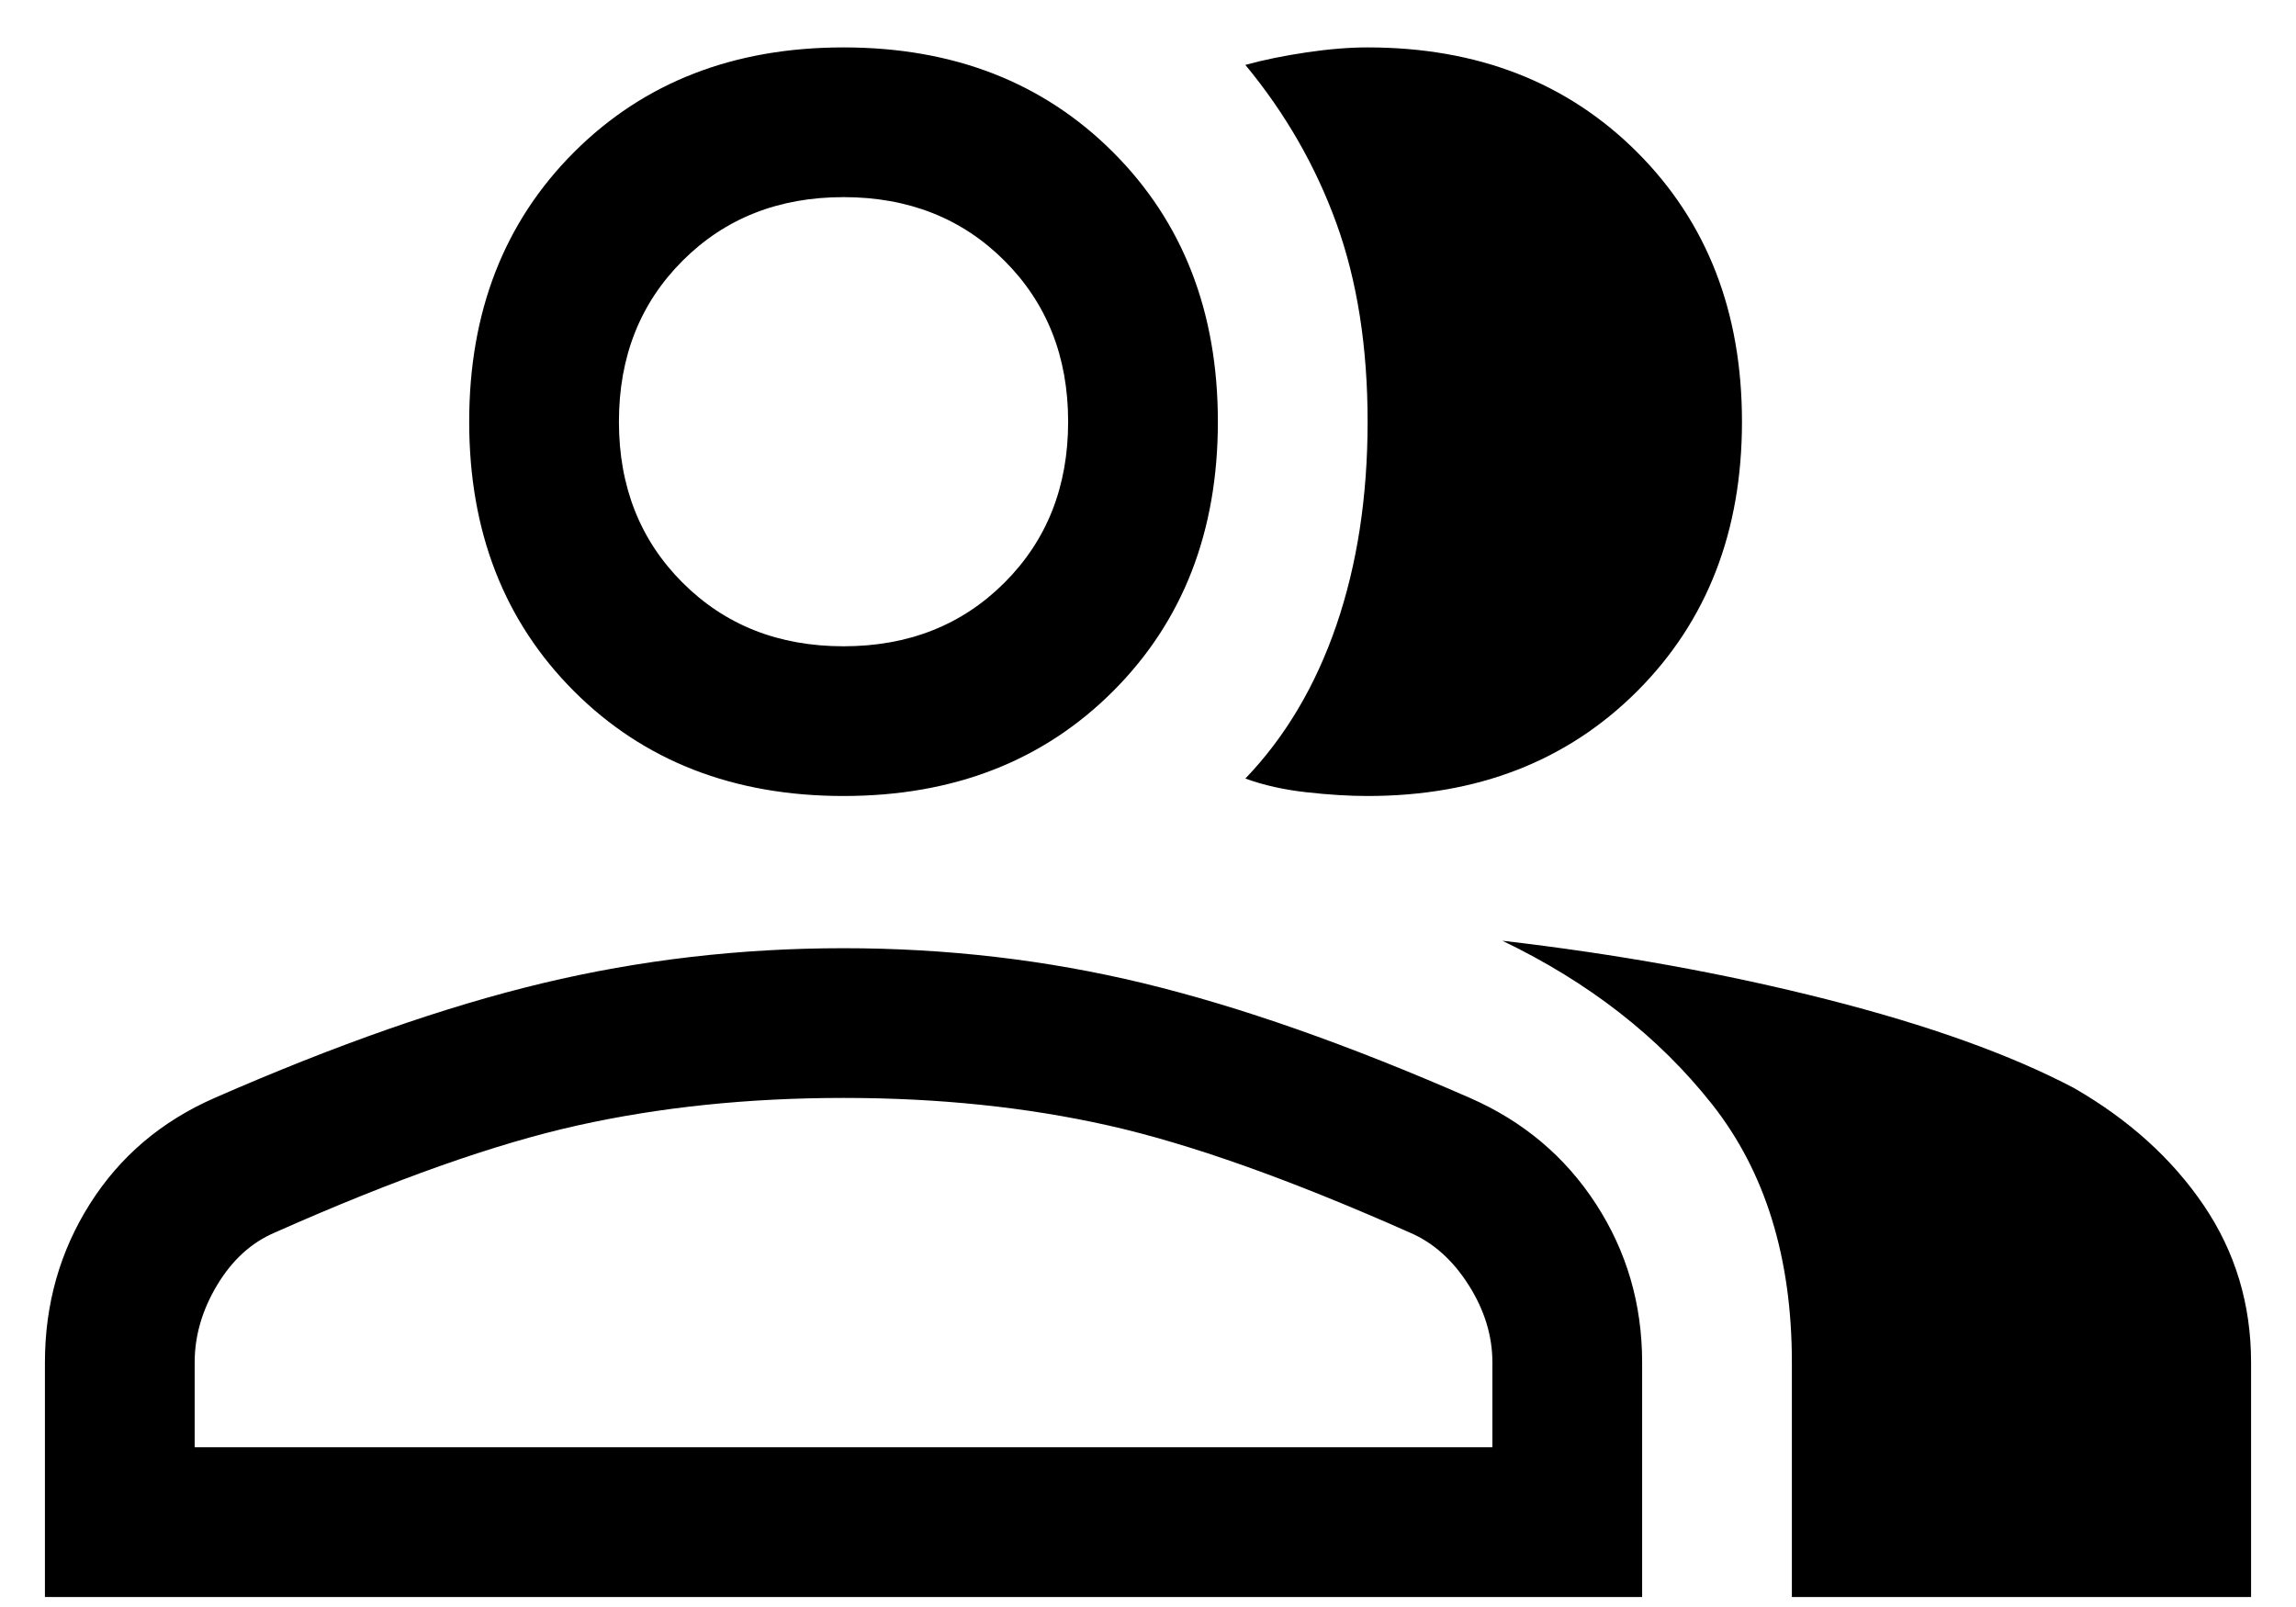 <svg width="60" height="42" viewBox="0 0 60 42" fill="none" xmlns="http://www.w3.org/2000/svg">
<g clip-path="url(#clip0_1364_372)">
<path d="M1.174 41.739V35.609C1.174 34.087 1.565 32.706 2.348 31.467C3.13 30.228 4.217 29.304 5.609 28.695C8.783 27.304 11.641 26.304 14.185 25.695C16.728 25.087 19.348 24.782 22.044 24.782C24.739 24.782 27.348 25.087 29.869 25.695C32.391 26.304 35.239 27.304 38.413 28.695C39.804 29.304 40.902 30.228 41.706 31.467C42.511 32.706 42.913 34.087 42.913 35.609V41.739H1.174ZM46.826 41.739V35.609C46.826 32.869 46.13 30.619 44.739 28.859C43.348 27.098 41.522 25.674 39.261 24.587C42.261 24.935 45.087 25.445 47.739 26.119C50.391 26.793 52.544 27.565 54.196 28.435C55.63 29.261 56.761 30.282 57.587 31.5C58.413 32.717 58.826 34.087 58.826 35.609V41.739H46.826ZM22.044 20.804C19.174 20.804 16.826 19.891 15 18.065C13.174 16.239 12.261 13.891 12.261 11.022C12.261 8.152 13.174 5.804 15 3.978C16.826 2.152 19.174 1.239 22.044 1.239C24.913 1.239 27.261 2.152 29.087 3.978C30.913 5.804 31.826 8.152 31.826 11.022C31.826 13.891 30.913 16.239 29.087 18.065C27.261 19.891 24.913 20.804 22.044 20.804ZM45.522 11.022C45.522 13.891 44.609 16.239 42.783 18.065C40.956 19.891 38.609 20.804 35.739 20.804C35.261 20.804 34.728 20.772 34.141 20.706C33.554 20.641 33.022 20.522 32.544 20.348C33.587 19.261 34.38 17.924 34.924 16.337C35.467 14.75 35.739 12.978 35.739 11.022C35.739 9.065 35.467 7.337 34.924 5.837C34.38 4.337 33.587 2.956 32.544 1.696C33.022 1.565 33.554 1.456 34.141 1.369C34.728 1.282 35.261 1.239 35.739 1.239C38.609 1.239 40.956 2.152 42.783 3.978C44.609 5.804 45.522 8.152 45.522 11.022ZM5.087 37.826H39V35.609C39 34.913 38.794 34.239 38.38 33.587C37.967 32.935 37.456 32.478 36.848 32.217C33.717 30.826 31.087 29.891 28.956 29.413C26.826 28.935 24.522 28.695 22.044 28.695C19.565 28.695 17.25 28.935 15.098 29.413C12.946 29.891 10.304 30.826 7.174 32.217C6.565 32.478 6.065 32.935 5.674 33.587C5.283 34.239 5.087 34.913 5.087 35.609V37.826ZM22.044 16.891C23.739 16.891 25.141 16.337 26.25 15.228C27.359 14.119 27.913 12.717 27.913 11.022C27.913 9.326 27.359 7.924 26.25 6.815C25.141 5.706 23.739 5.152 22.044 5.152C20.348 5.152 18.946 5.706 17.837 6.815C16.728 7.924 16.174 9.326 16.174 11.022C16.174 12.717 16.728 14.119 17.837 15.228C18.946 16.337 20.348 16.891 22.044 16.891Z" fill="black"/>
</g>
<defs>
<clipPath id="clip0_1364_372">
<rect width="60" height="41.739" fill="white"/>
</clipPath>
</defs>
</svg>
